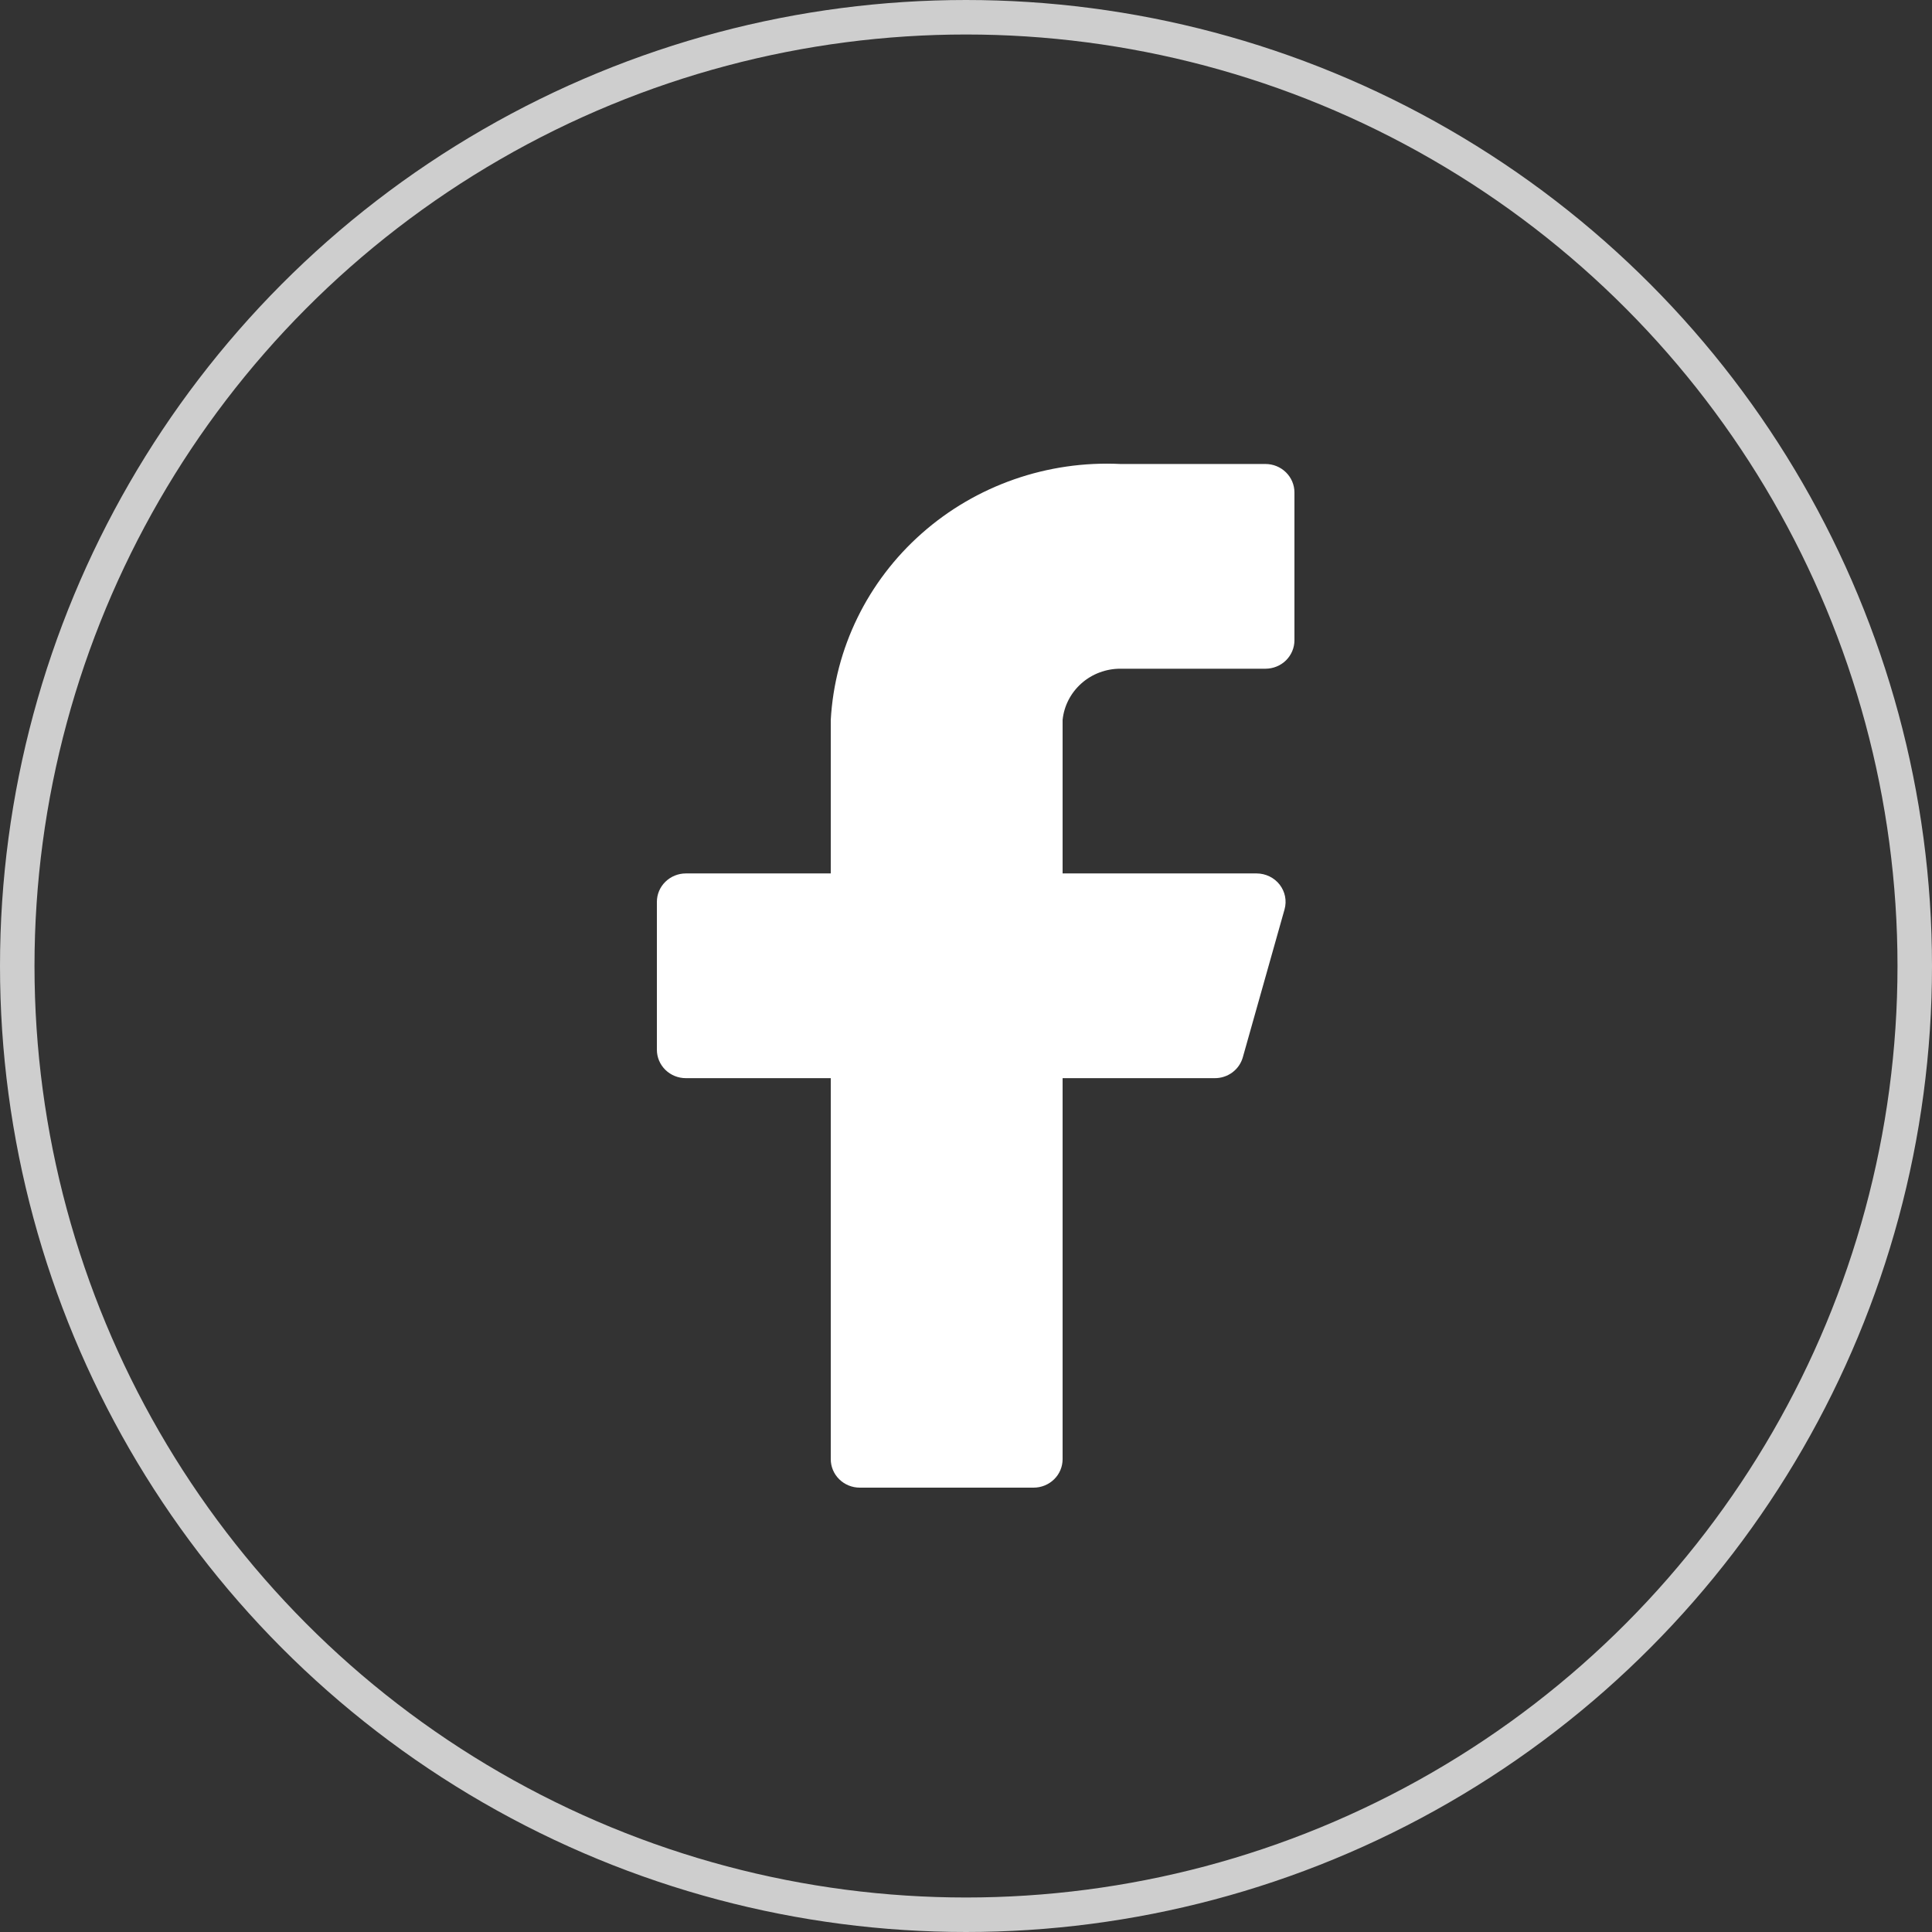 <svg xmlns="http://www.w3.org/2000/svg" width="56" height="56" viewBox="0 0 56 56" fill="none"><rect x="0" y="0" width="56" height="56" fill="#333333" stroke="none"/><circle cx="28" cy="28" r="27.5" stroke="#CECECE"></circle><path d="M37.52 14.273C37.52 14.055 37.431 13.845 37.274 13.691C37.117 13.536 36.903 13.449 36.68 13.449H32.48C30.365 13.346 28.294 14.068 26.721 15.458C25.147 16.848 24.197 18.792 24.08 20.867V25.317H19.88C19.657 25.317 19.444 25.404 19.286 25.559C19.128 25.713 19.04 25.923 19.04 26.142V30.427C19.04 30.646 19.128 30.855 19.286 31.01C19.444 31.165 19.657 31.251 19.88 31.251H24.08V42.295C24.08 42.514 24.169 42.724 24.326 42.878C24.484 43.033 24.697 43.12 24.92 43.12H29.96C30.183 43.12 30.396 43.033 30.554 42.878C30.712 42.724 30.8 42.514 30.8 42.295V31.251H35.202C35.388 31.254 35.571 31.195 35.72 31.085C35.869 30.974 35.976 30.819 36.025 30.642L37.234 26.356C37.268 26.234 37.272 26.106 37.248 25.983C37.223 25.859 37.169 25.742 37.092 25.642C37.014 25.542 36.913 25.46 36.798 25.404C36.683 25.348 36.557 25.318 36.428 25.317H30.8V20.867C30.842 20.459 31.037 20.081 31.348 19.806C31.658 19.532 32.062 19.381 32.48 19.383H36.68C36.903 19.383 37.117 19.296 37.274 19.142C37.431 18.987 37.52 18.778 37.52 18.559V14.273Z" fill="white"></path></svg>